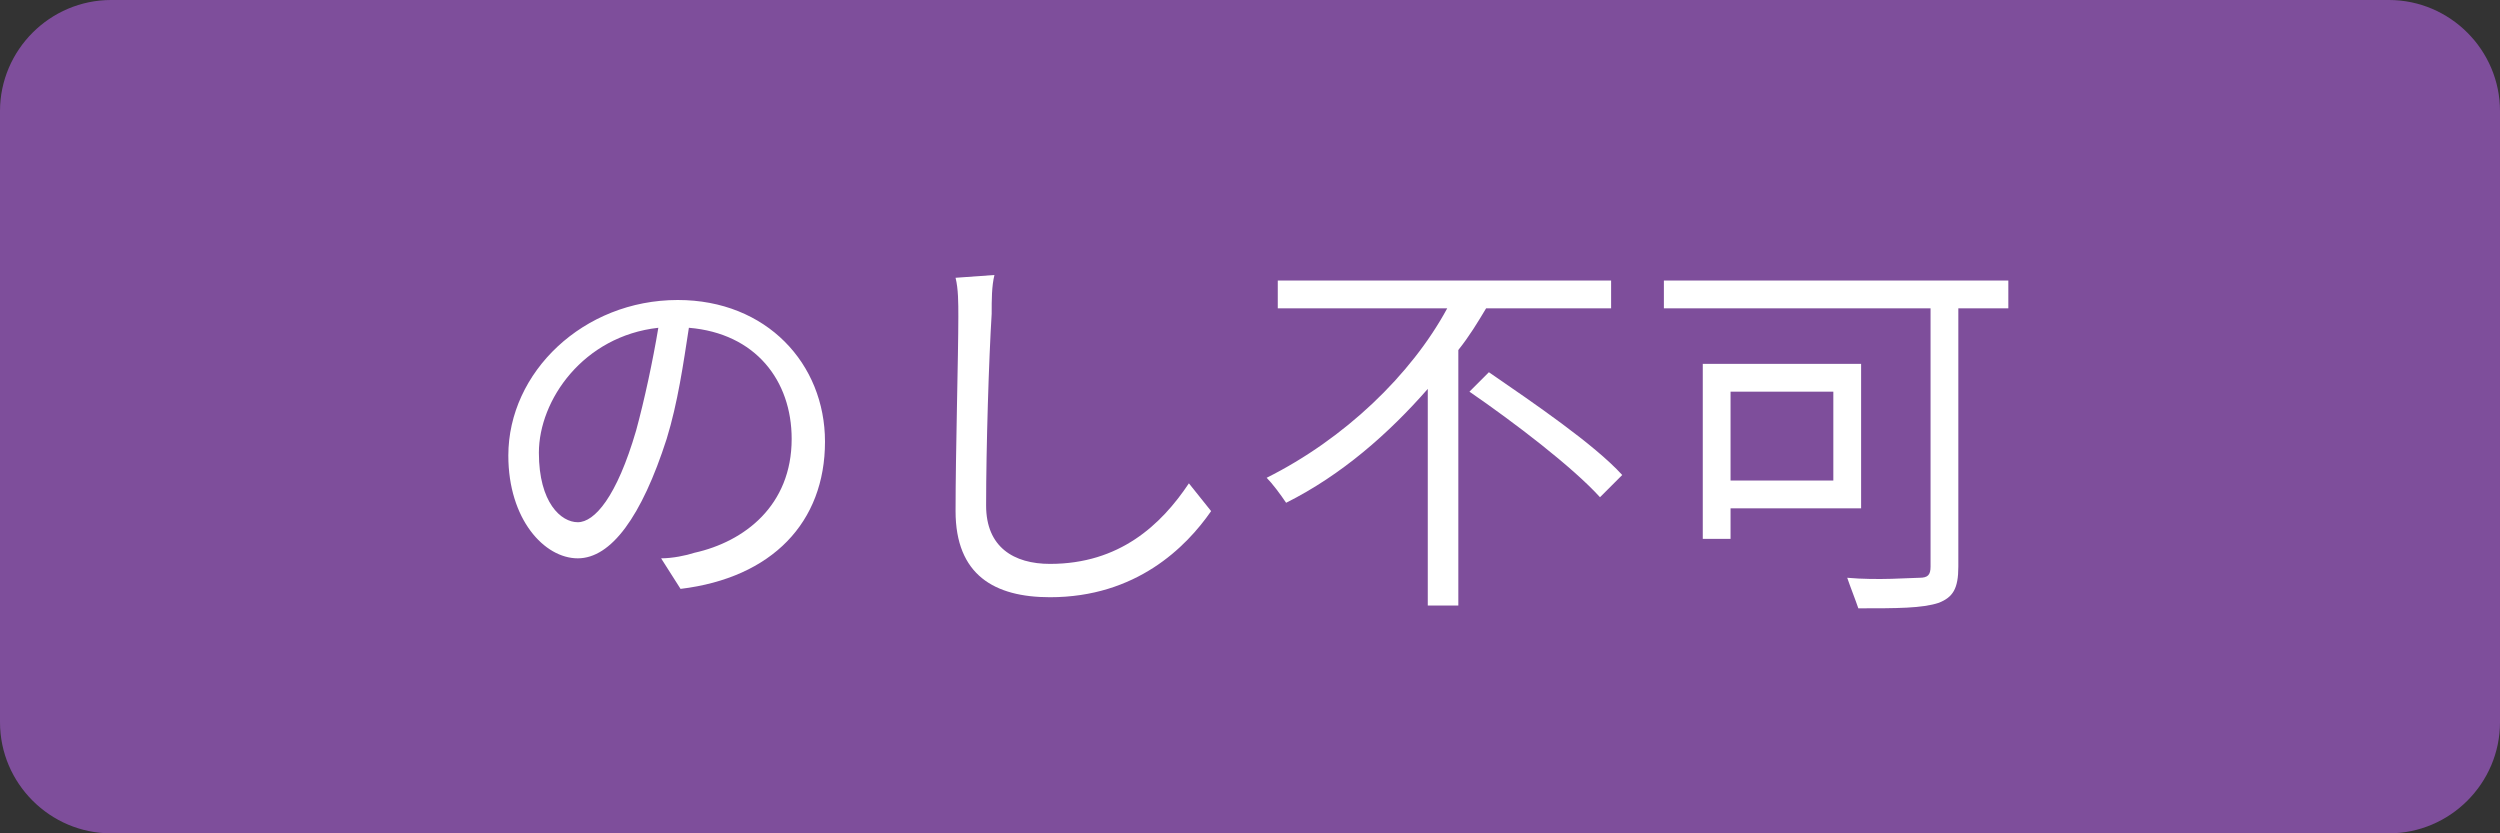 <?xml version="1.0" encoding="utf-8"?>
<!-- Generator: Adobe Illustrator 23.0.1, SVG Export Plug-In . SVG Version: 6.00 Build 0)  -->
<svg version="1.1" id="レイヤー_1" xmlns="http://www.w3.org/2000/svg" xmlns:xlink="http://www.w3.org/1999/xlink" x="0px"
	 y="0px" viewBox="0 0 90 30" style="enable-background:new 0 0 90 30;" xml:space="preserve">
<rect x="0" y="0" width="90" height="30" fill="#333333" stroke="none"/>
<style type="text/css">
	.st0{fill:#7E4E9B;}
	.st1{fill:#FFFFFF;}
</style>
<title>item_icon01</title>
<g>
	<path class="st0" d="M86,30H4c-2.2,0-4-1.8-4-4V4c0-2.2,1.8-4,4-4h82c2.2,0,4,1.8,4,4v22C90,28.2,88.2,30,86,30z"/>
	<g>
		<path class="st1" d="M23.8,20.1c0.4,0,0.9-0.1,1.2-0.2c1.8-0.4,3.5-1.7,3.5-4.1c0-2.1-1.3-3.8-3.7-4c-0.2,1.3-0.4,2.7-0.8,4
			c-0.9,2.8-2,4.3-3.2,4.3c-1.2,0-2.5-1.4-2.5-3.7c0-3,2.7-5.6,6.1-5.6c3.2,0,5.3,2.3,5.3,5.1c0,2.9-1.9,4.9-5.2,5.3L23.8,20.1z
			 M22.9,15.5c0.3-1.1,0.6-2.5,0.8-3.7c-2.7,0.3-4.3,2.6-4.3,4.5c0,1.8,0.8,2.5,1.4,2.5C21.4,18.8,22.2,17.9,22.9,15.5z"/>
		<path class="st1" d="M35.8,9.9c-0.1,0.4-0.1,0.9-0.1,1.4c-0.1,1.6-0.2,4.8-0.2,6.9c0,1.5,1,2.1,2.3,2.1c2.5,0,4-1.4,5-2.9l0.8,1
			c-0.9,1.3-2.7,3.1-5.8,3.1c-2,0-3.4-0.8-3.4-3.1c0-2.1,0.1-5.6,0.1-7c0-0.5,0-1-0.1-1.4L35.8,9.9z"/>
		<path class="st1" d="M53.5,11.1c-0.3,0.5-0.6,1-1,1.5v9.2h-1.1V14c-1.4,1.6-3.1,3.1-5.1,4.1c-0.2-0.3-0.5-0.7-0.7-0.9
			c2.8-1.4,5.2-3.7,6.5-6.1H46v-1h12v1H53.5z M53.6,13.4c1.6,1.1,3.8,2.6,4.8,3.7l-0.8,0.8c-1-1.1-3.1-2.7-4.7-3.8L53.6,13.4z"/>
		<path class="st1" d="M72.2,11.1h-1.7v9.3c0,0.8-0.2,1.1-0.7,1.3c-0.6,0.2-1.5,0.2-2.9,0.2c-0.1-0.3-0.3-0.8-0.4-1.1
			c1.1,0.1,2.3,0,2.6,0c0.3,0,0.4-0.1,0.4-0.4v-9.3h-9.6v-1h12.4V11.1z M62.3,18.3v1.1h-1v-6.3h5.7v5.2H62.3z M62.3,14.1v3.2h3.7
			v-3.2H62.3z"/>
	</g>
</g>
</svg>

